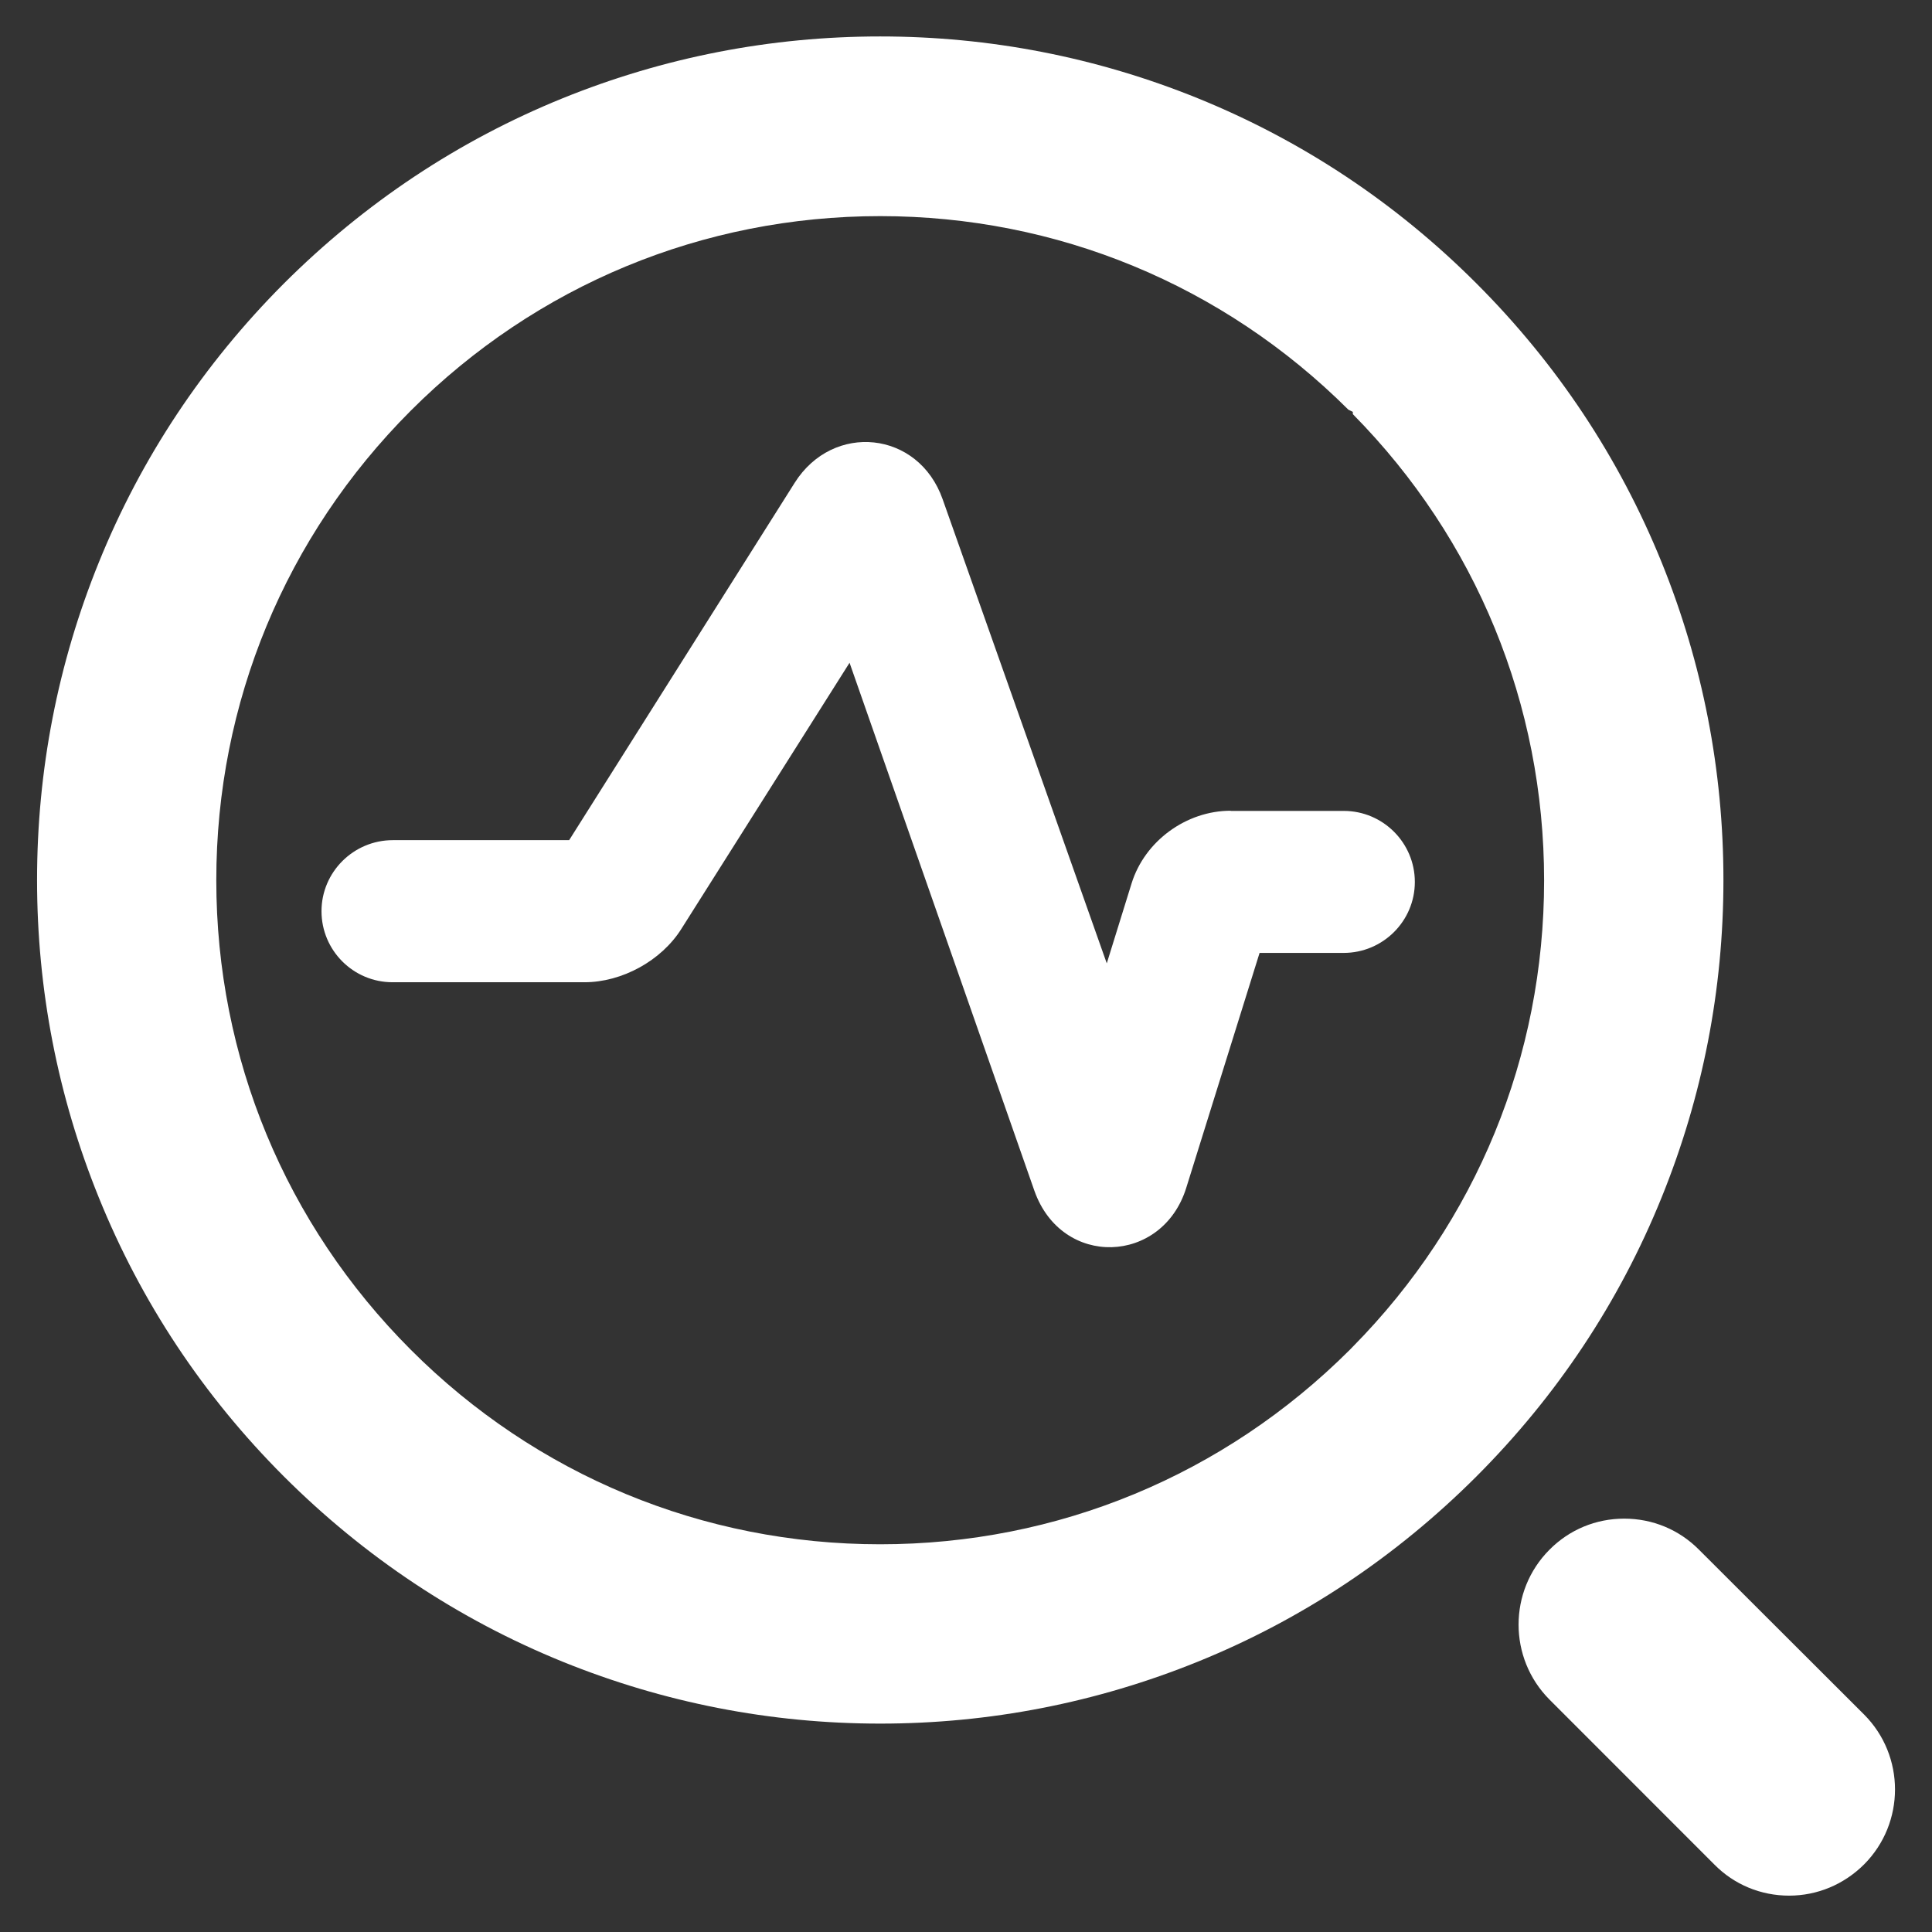 <?xml version="1.0" encoding="UTF-8"?>
<svg width="22px" height="22px" viewBox="0 0 22 22" version="1.1" xmlns="http://www.w3.org/2000/svg" xmlns:xlink="http://www.w3.org/1999/xlink">
    <rect x="0" y="0" width="22" height="22" fill="#333333" stroke="none"/>
    <!-- Generator: Sketch 60.1 (88133) - https://sketch.com -->
    <title>风险源</title>
    <desc>Created with Sketch.</desc>
    <g id="页面-1" stroke="none" stroke-width="1" fill="none" fill-rule="evenodd">
        <g id="风险源" fill="#FFFFFF" fill-rule="nonzero">
            <path d="M21.227,19.524 L19.347,17.647 C19.12,17.418 18.818,17.293 18.495,17.293 C18.173,17.293 17.871,17.418 17.644,17.647 C17.175,18.117 17.175,18.882 17.644,19.353 L19.522,21.232 C19.748,21.461 20.051,21.586 20.373,21.586 C20.695,21.586 20.998,21.458 21.227,21.23 C21.696,20.759 21.696,19.994 21.227,19.524 L21.227,19.524 Z M19.625,10.021 C19.625,8.773 19.388,7.557 18.922,6.405 C18.439,5.214 17.73,4.145 16.813,3.228 C15.898,2.312 14.828,1.601 13.637,1.118 C12.486,0.652 11.271,0.415 10.023,0.415 C8.776,0.415 7.56,0.652 6.409,1.118 C5.219,1.601 4.151,2.312 3.233,3.228 C2.318,4.145 1.607,5.214 1.125,6.405 C0.658,7.557 0.422,8.773 0.422,10.021 C0.422,11.268 0.658,12.484 1.125,13.636 C1.607,14.827 2.316,15.896 3.233,16.813 C4.151,17.729 5.219,18.44 6.409,18.923 C7.56,19.389 8.775,19.627 10.023,19.627 C11.268,19.627 12.486,19.389 13.637,18.923 C14.828,18.441 15.895,17.729 16.812,16.813 C17.728,15.896 18.439,14.827 18.921,13.636 C19.388,12.484 19.625,11.268 19.625,10.021 Z M15.405,15.335 L15.369,15.372 C13.939,16.798 12.043,17.585 10.023,17.585 C8.003,17.585 6.104,16.798 4.677,15.369 C3.25,13.94 2.463,12.043 2.463,10.023 C2.463,8.004 3.25,6.106 4.677,4.677 C6.106,3.248 8.003,2.461 10.023,2.461 C12.033,2.461 13.925,3.241 15.354,4.665 L15.405,4.69 L15.405,4.716 C16.811,6.14 17.583,8.023 17.583,10.026 C17.583,12.029 16.811,13.91 15.405,15.335 Z" id="形状"></path>
            <path d="M14.014,9.234 L14.014,9.232 C13.508,9.232 13.036,9.577 12.886,10.058 L12.603,10.97 L10.734,5.685 C10.459,4.903 9.486,4.805 9.049,5.498 L6.481,9.567 L4.473,9.567 C4.026,9.567 3.661,9.93 3.661,10.376 C3.661,10.822 4.023,11.185 4.47,11.185 L6.655,11.185 C7.083,11.185 7.531,10.94 7.759,10.577 L9.674,7.547 L11.779,13.56 C12.092,14.443 13.236,14.4 13.508,13.526 L14.343,10.851 L15.3,10.851 C15.747,10.851 16.111,10.489 16.111,10.043 C16.111,9.597 15.748,9.234 15.302,9.234 L14.014,9.234 L14.014,9.234 Z" id="路径"></path>
        </g>
    </g>
</svg>